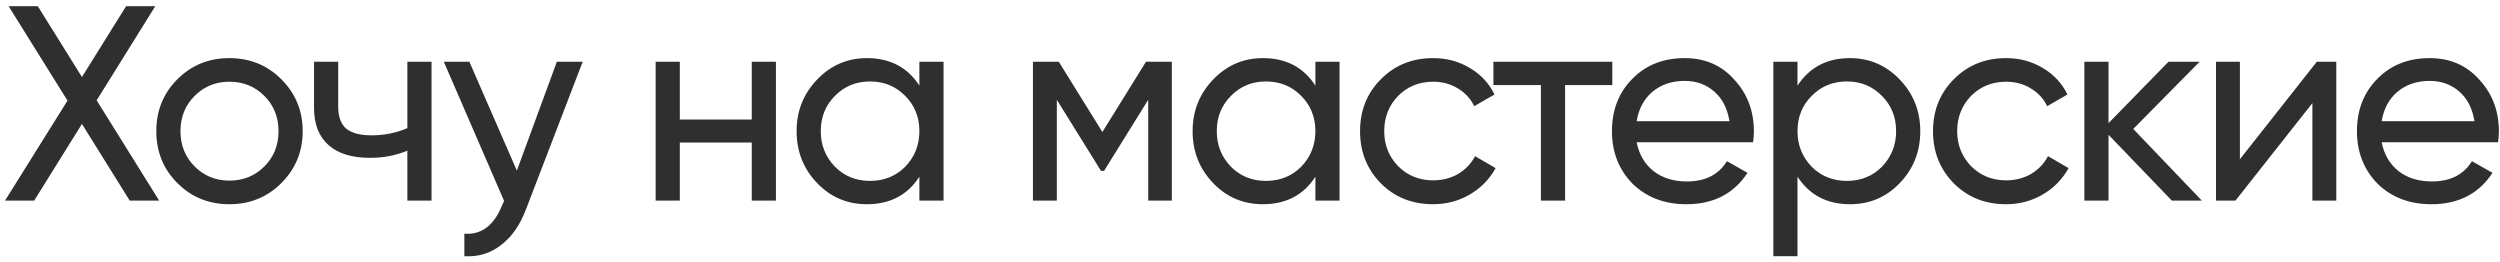 <?xml version="1.0" encoding="UTF-8"?> <svg xmlns="http://www.w3.org/2000/svg" width="324" height="34" viewBox="0 0 324 34" fill="none"><path d="M12.528 13.004L20.628 26H16.812L10.62 16.064L4.428 26H0.648L8.748 13.04L1.116 0.8H4.896L10.62 9.98L16.344 0.8H20.124L12.528 13.004ZM36.457 23.732C34.633 25.556 32.389 26.468 29.725 26.468C27.061 26.468 24.817 25.556 22.993 23.732C21.169 21.908 20.257 19.664 20.257 17C20.257 14.336 21.169 12.092 22.993 10.268C24.817 8.444 27.061 7.532 29.725 7.532C32.389 7.532 34.633 8.444 36.457 10.268C38.305 12.116 39.229 14.36 39.229 17C39.229 19.64 38.305 21.884 36.457 23.732ZM29.725 23.408C31.525 23.408 33.037 22.796 34.261 21.572C35.485 20.348 36.097 18.824 36.097 17C36.097 15.176 35.485 13.652 34.261 12.428C33.037 11.204 31.525 10.592 29.725 10.592C27.949 10.592 26.449 11.204 25.225 12.428C24.001 13.652 23.389 15.176 23.389 17C23.389 18.824 24.001 20.348 25.225 21.572C26.449 22.796 27.949 23.408 29.725 23.408ZM52.794 16.604V8H55.926V26H52.794V19.52C51.33 20.144 49.71 20.456 47.934 20.456C45.606 20.456 43.818 19.904 42.57 18.8C41.322 17.696 40.698 16.088 40.698 13.976V8H43.83V13.796C43.83 15.116 44.178 16.076 44.874 16.676C45.594 17.252 46.686 17.54 48.15 17.54C49.806 17.54 51.354 17.228 52.794 16.604ZM66.985 22.112L72.169 8H75.517L68.173 27.116C67.405 29.156 66.325 30.704 64.933 31.76C63.541 32.84 61.957 33.32 60.181 33.2V30.284C62.365 30.452 63.985 29.252 65.041 26.684L65.329 26.036L57.517 8H60.829L66.985 22.112ZM97.428 15.488V8H100.56V26H97.428V18.476H88.104V26H84.972V8H88.104V15.488H97.428ZM119.152 11.096V8H122.284V26H119.152V22.904C117.616 25.28 115.348 26.468 112.348 26.468C109.804 26.468 107.656 25.556 105.904 23.732C104.128 21.884 103.24 19.64 103.24 17C103.24 14.384 104.128 12.152 105.904 10.304C107.68 8.456 109.828 7.532 112.348 7.532C115.348 7.532 117.616 8.72 119.152 11.096ZM112.744 23.444C114.568 23.444 116.092 22.832 117.316 21.608C118.54 20.336 119.152 18.8 119.152 17C119.152 15.176 118.54 13.652 117.316 12.428C116.092 11.18 114.568 10.556 112.744 10.556C110.944 10.556 109.432 11.18 108.208 12.428C106.984 13.652 106.372 15.176 106.372 17C106.372 18.8 106.984 20.336 108.208 21.608C109.432 22.832 110.944 23.444 112.744 23.444ZM148.521 8H151.869V26H148.809V12.932L143.085 22.148H142.689L136.965 12.932V26H133.869V8H137.217L142.869 17.108L148.521 8ZM170.474 11.096V8H173.606V26H170.474V22.904C168.938 25.28 166.67 26.468 163.67 26.468C161.126 26.468 158.978 25.556 157.226 23.732C155.45 21.884 154.562 19.64 154.562 17C154.562 14.384 155.45 12.152 157.226 10.304C159.002 8.456 161.15 7.532 163.67 7.532C166.67 7.532 168.938 8.72 170.474 11.096ZM164.066 23.444C165.89 23.444 167.414 22.832 168.638 21.608C169.862 20.336 170.474 18.8 170.474 17C170.474 15.176 169.862 13.652 168.638 12.428C167.414 11.18 165.89 10.556 164.066 10.556C162.266 10.556 160.754 11.18 159.53 12.428C158.306 13.652 157.694 15.176 157.694 17C157.694 18.8 158.306 20.336 159.53 21.608C160.754 22.832 162.266 23.444 164.066 23.444ZM185.731 26.468C183.019 26.468 180.763 25.568 178.963 23.768C177.163 21.944 176.263 19.688 176.263 17C176.263 14.312 177.163 12.068 178.963 10.268C180.763 8.444 183.019 7.532 185.731 7.532C187.507 7.532 189.103 7.964 190.519 8.828C191.935 9.668 192.991 10.808 193.687 12.248L191.059 13.76C190.603 12.8 189.895 12.032 188.935 11.456C187.999 10.88 186.931 10.592 185.731 10.592C183.931 10.592 182.419 11.204 181.195 12.428C179.995 13.676 179.395 15.2 179.395 17C179.395 18.776 179.995 20.288 181.195 21.536C182.419 22.76 183.931 23.372 185.731 23.372C186.931 23.372 188.011 23.096 188.971 22.544C189.931 21.968 190.663 21.2 191.167 20.24L193.831 21.788C193.039 23.228 191.923 24.368 190.483 25.208C189.043 26.048 187.459 26.468 185.731 26.468ZM193.546 8H208.954V11.024H202.834V26H199.702V11.024H193.546V8ZM227.196 18.44H212.112C212.424 20.024 213.156 21.272 214.308 22.184C215.46 23.072 216.9 23.516 218.628 23.516C221.004 23.516 222.732 22.64 223.812 20.888L226.476 22.4C224.7 25.112 222.06 26.468 218.556 26.468C215.724 26.468 213.396 25.58 211.572 23.804C209.796 21.98 208.908 19.712 208.908 17C208.908 14.264 209.784 12.008 211.536 10.232C213.288 8.432 215.556 7.532 218.34 7.532C220.98 7.532 223.128 8.468 224.784 10.34C226.464 12.164 227.304 14.396 227.304 17.036C227.304 17.492 227.268 17.96 227.196 18.44ZM218.34 10.484C216.684 10.484 215.292 10.952 214.164 11.888C213.06 12.824 212.376 14.096 212.112 15.704H224.136C223.872 14.048 223.212 12.764 222.156 11.852C221.1 10.94 219.828 10.484 218.34 10.484ZM239.76 7.532C242.28 7.532 244.428 8.456 246.204 10.304C247.98 12.152 248.868 14.384 248.868 17C248.868 19.64 247.98 21.884 246.204 23.732C244.452 25.556 242.304 26.468 239.76 26.468C236.784 26.468 234.516 25.28 232.956 22.904V33.2H229.824V8H232.956V11.096C234.516 8.72 236.784 7.532 239.76 7.532ZM239.364 23.444C241.164 23.444 242.676 22.832 243.9 21.608C245.124 20.336 245.736 18.8 245.736 17C245.736 15.176 245.124 13.652 243.9 12.428C242.676 11.18 241.164 10.556 239.364 10.556C237.54 10.556 236.016 11.18 234.792 12.428C233.568 13.652 232.956 15.176 232.956 17C232.956 18.8 233.568 20.336 234.792 21.608C236.016 22.832 237.54 23.444 239.364 23.444ZM259.986 26.468C257.274 26.468 255.018 25.568 253.218 23.768C251.418 21.944 250.518 19.688 250.518 17C250.518 14.312 251.418 12.068 253.218 10.268C255.018 8.444 257.274 7.532 259.986 7.532C261.762 7.532 263.358 7.964 264.774 8.828C266.19 9.668 267.246 10.808 267.942 12.248L265.314 13.76C264.858 12.8 264.15 12.032 263.19 11.456C262.254 10.88 261.186 10.592 259.986 10.592C258.186 10.592 256.674 11.204 255.45 12.428C254.25 13.676 253.65 15.2 253.65 17C253.65 18.776 254.25 20.288 255.45 21.536C256.674 22.76 258.186 23.372 259.986 23.372C261.186 23.372 262.266 23.096 263.226 22.544C264.186 21.968 264.918 21.2 265.422 20.24L268.086 21.788C267.294 23.228 266.178 24.368 264.738 25.208C263.298 26.048 261.714 26.468 259.986 26.468ZM276.469 16.712L285.361 26H281.473L273.265 17.468V26H270.133V8H273.265V15.956L281.041 8H285.073L276.469 16.712ZM290.29 20.636L300.262 8H302.782V26H299.686V13.364L289.714 26H287.194V8H290.29V20.636ZM323.749 18.44H308.665C308.977 20.024 309.709 21.272 310.861 22.184C312.013 23.072 313.453 23.516 315.181 23.516C317.557 23.516 319.285 22.64 320.365 20.888L323.029 22.4C321.253 25.112 318.613 26.468 315.109 26.468C312.277 26.468 309.949 25.58 308.125 23.804C306.349 21.98 305.461 19.712 305.461 17C305.461 14.264 306.337 12.008 308.089 10.232C309.841 8.432 312.109 7.532 314.893 7.532C317.533 7.532 319.681 8.468 321.337 10.34C323.017 12.164 323.857 14.396 323.857 17.036C323.857 17.492 323.821 17.96 323.749 18.44ZM314.893 10.484C313.237 10.484 311.845 10.952 310.717 11.888C309.613 12.824 308.929 14.096 308.665 15.704H320.689C320.425 14.048 319.765 12.764 318.709 11.852C317.653 10.94 316.381 10.484 314.893 10.484Z" fill="#2F2F2F"></path></svg> 